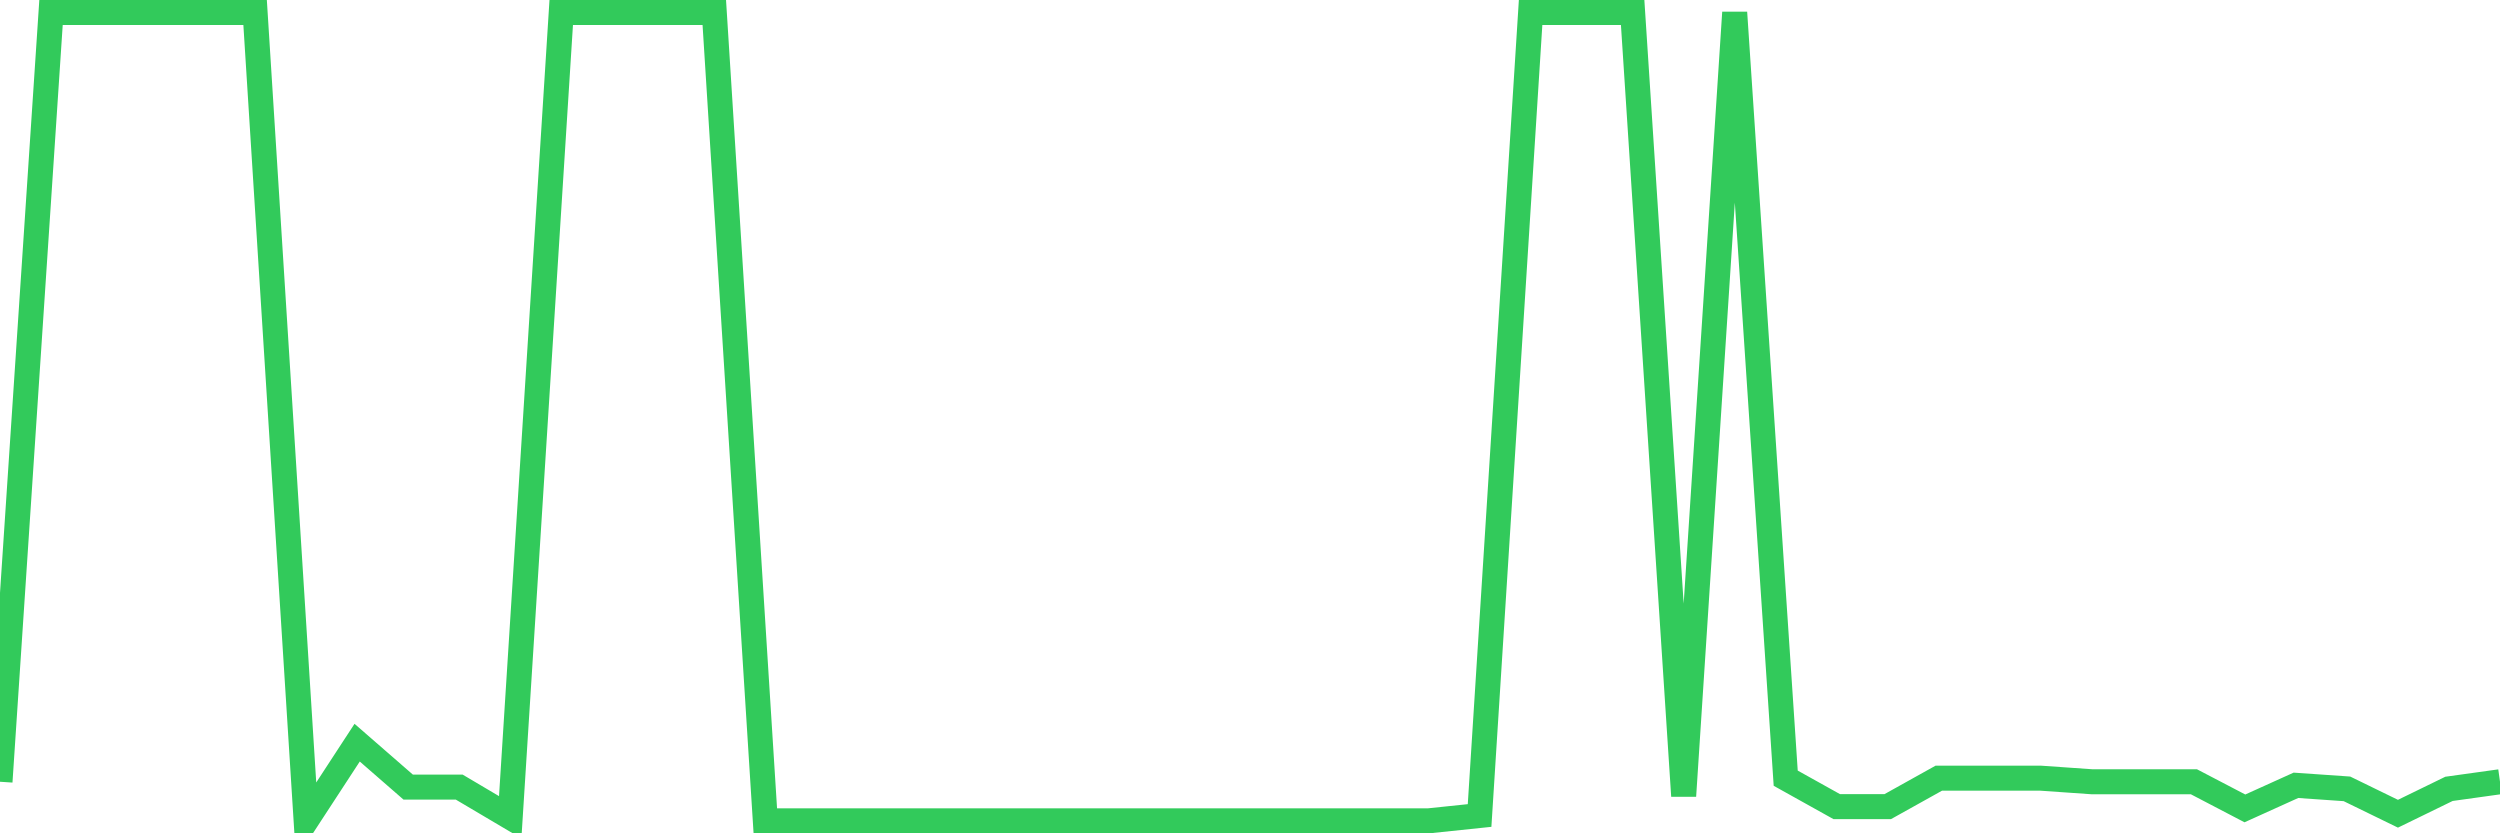 <svg
  xmlns="http://www.w3.org/2000/svg"
  xmlns:xlink="http://www.w3.org/1999/xlink"
  width="120"
  height="40"
  viewBox="0 0 120 40"
  preserveAspectRatio="none"
>
  <polyline
    points="0,37.524 2.449,0.6 4.898,0.6 7.347,0.6 9.796,0.6 12.245,0.6 14.694,39.4 17.143,35.648 19.592,37.78 22.041,37.78 24.49,39.229 26.939,0.6 29.388,0.6 31.837,0.6 34.286,0.6 36.735,39.4 39.184,39.4 41.633,39.4 44.082,39.4 46.531,39.4 48.98,39.4 51.429,39.4 53.878,39.4 56.327,39.4 58.776,39.4 61.224,39.4 63.673,39.4 66.122,39.4 68.571,39.4 71.02,39.144 73.469,0.6 75.918,0.6 78.367,0.6 80.816,38.206 83.265,0.6 85.714,37.353 88.163,38.718 90.612,38.718 93.061,37.353 95.51,37.353 97.959,37.353 100.408,37.524 102.857,37.524 105.306,37.524 107.755,38.803 110.204,37.695 112.653,37.865 115.102,39.059 117.551,37.865 120,37.524"
    fill="none"
    stroke="#32ca5b"
    stroke-width="1.2"
  >
  </polyline>
</svg>